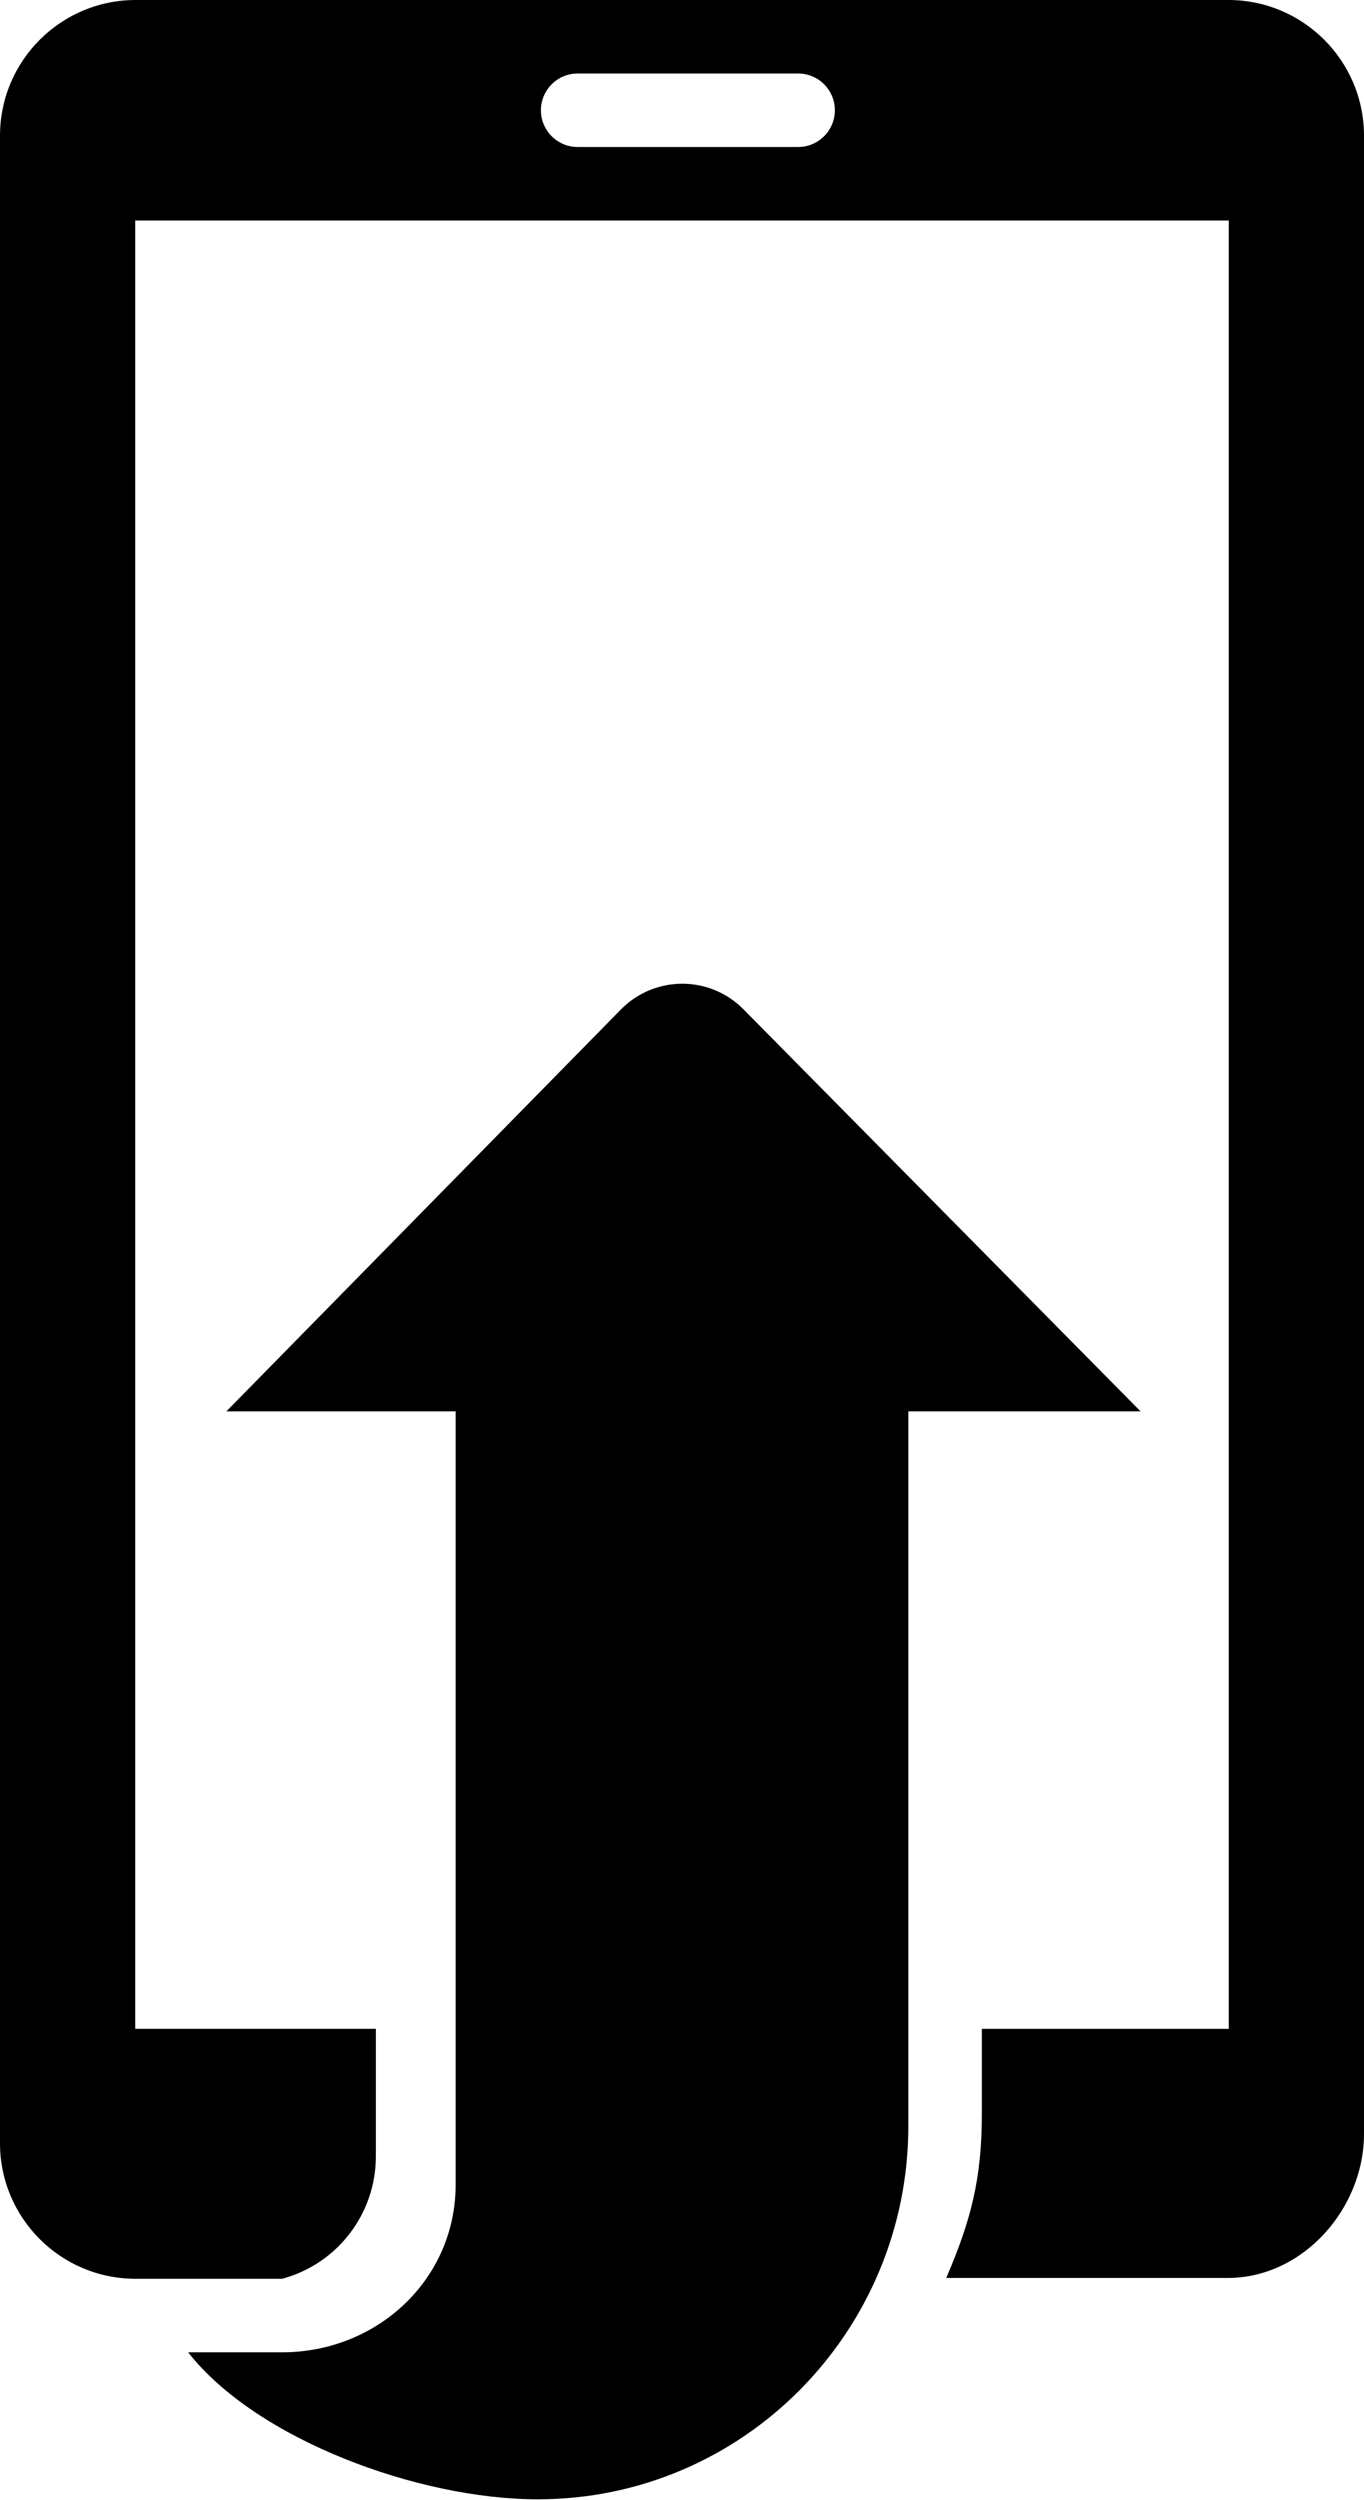 <svg width="173" height="317" viewBox="0 0 173 317" fill="none" xmlns="http://www.w3.org/2000/svg">
<path fill-rule="evenodd" clip-rule="evenodd" d="M57.791 269.567V277.024C57.791 289.048 47.832 298.276 35.793 298.276H23.862C32.505 309.32 53.078 316.918 68.201 316.918C94.281 316.918 115.209 295.621 115.209 269.567V178.966H144.664L94.24 127.927C89.982 123.676 83.085 123.676 78.827 127.927L28.709 178.966H57.791V269.567ZM155.719 1.31015e-05H17.281C7.774 -0.034 0.037 7.643 1.81418e-05 17.151V271.699C-0.034 281.196 7.636 288.921 17.132 288.955H35.793C42.814 287.057 47.683 280.685 47.672 273.415V257.259H17.151V27.963H155.849V257.263H124.53V268.075C124.53 276.244 123.151 281.558 120.015 288.85H155.719C165.263 288.85 173 280.055 173 270.581V17.151C172.963 7.643 165.226 -0.037 155.719 1.31015e-05ZM101.227 18.642H73.268C70.695 18.642 68.607 16.554 68.607 13.982C68.607 11.409 70.695 9.321 73.268 9.321H101.227C103.8 9.321 105.888 11.409 105.888 13.982C105.888 16.554 103.8 18.642 101.227 18.642Z" fill="black"/>
</svg>
